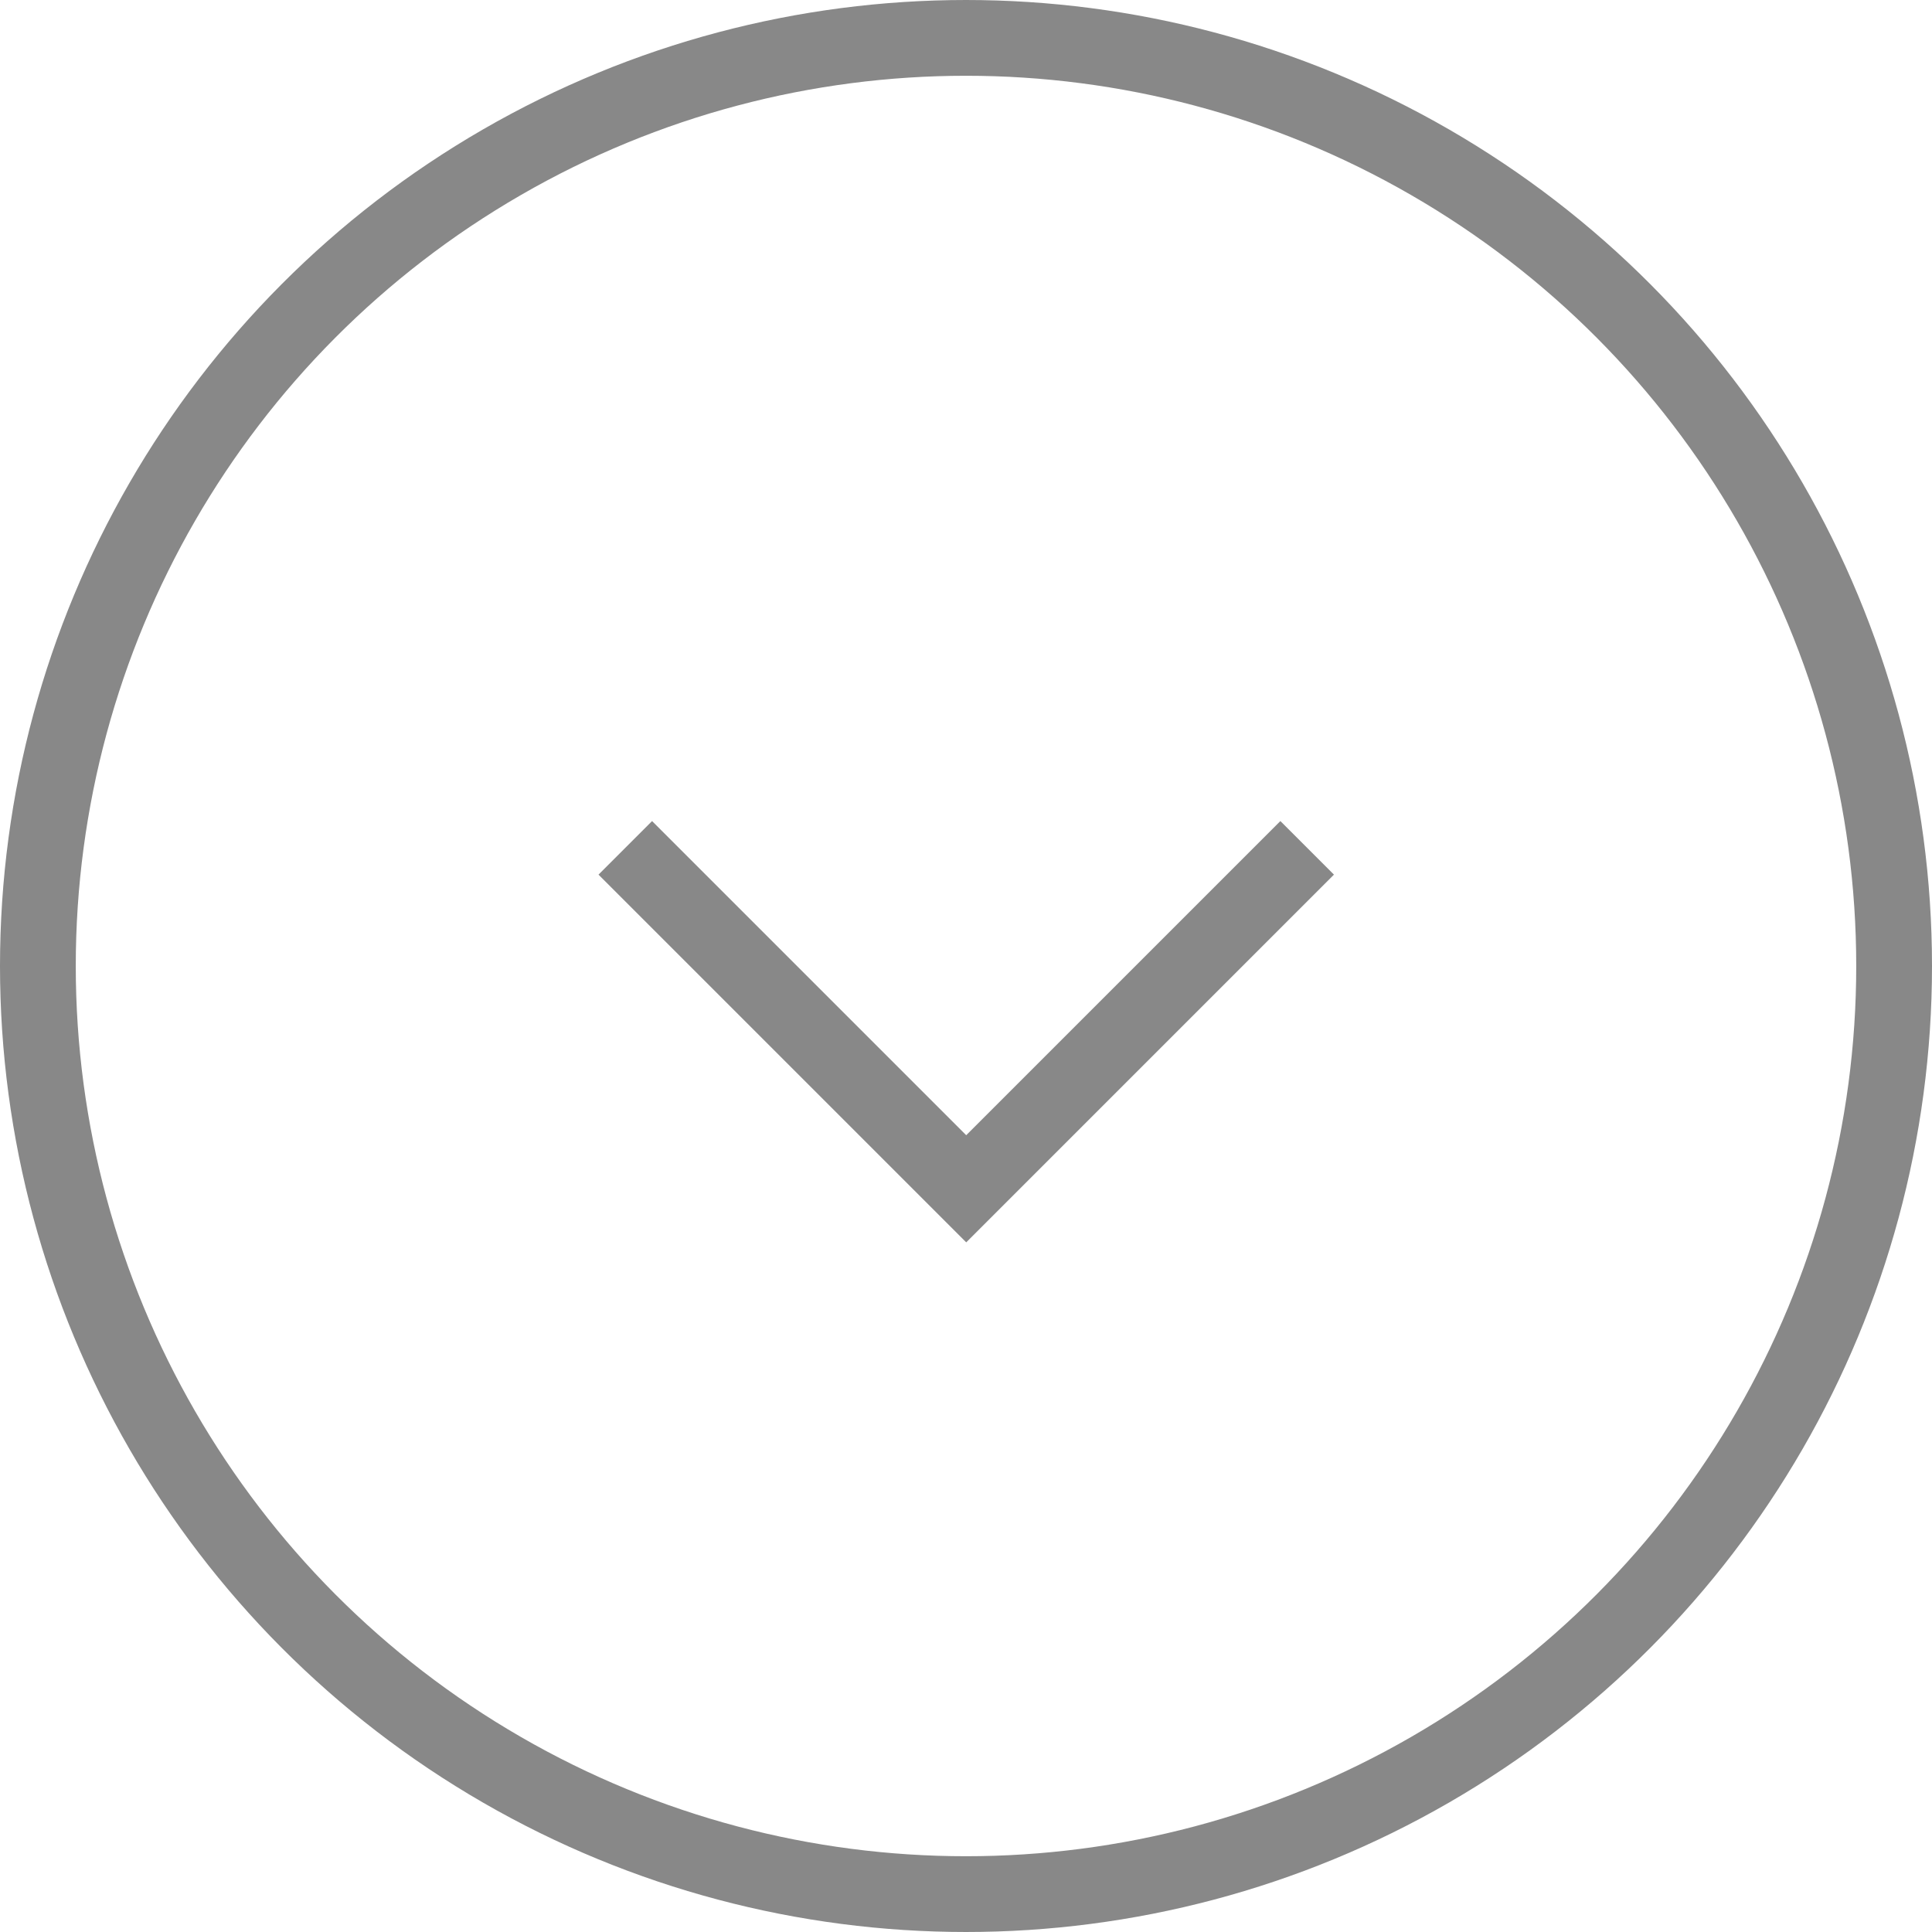 <svg xmlns="http://www.w3.org/2000/svg" width="51" height="51" viewBox="0 0 51 51">
  <g id="Grupo_5" data-name="Grupo 5" transform="translate(-926.128 -959.128)">
    <g id="Elipse_5" data-name="Elipse 5" transform="translate(926.128 959.128)" fill="none" stroke="#888" stroke-width="2">
      <circle cx="25.5" cy="25.5" r="25.5" stroke="none"/>
      <circle cx="25.5" cy="25.5" r="24.5" fill="none"/>
    </g>
    <path id="Caminho_79" data-name="Caminho 79" d="M865.2,983.935l9,9,9-9" transform="translate(77.434 -2.426)" fill="none" stroke="#888" stroke-width="2"/>
  </g>
</svg>

